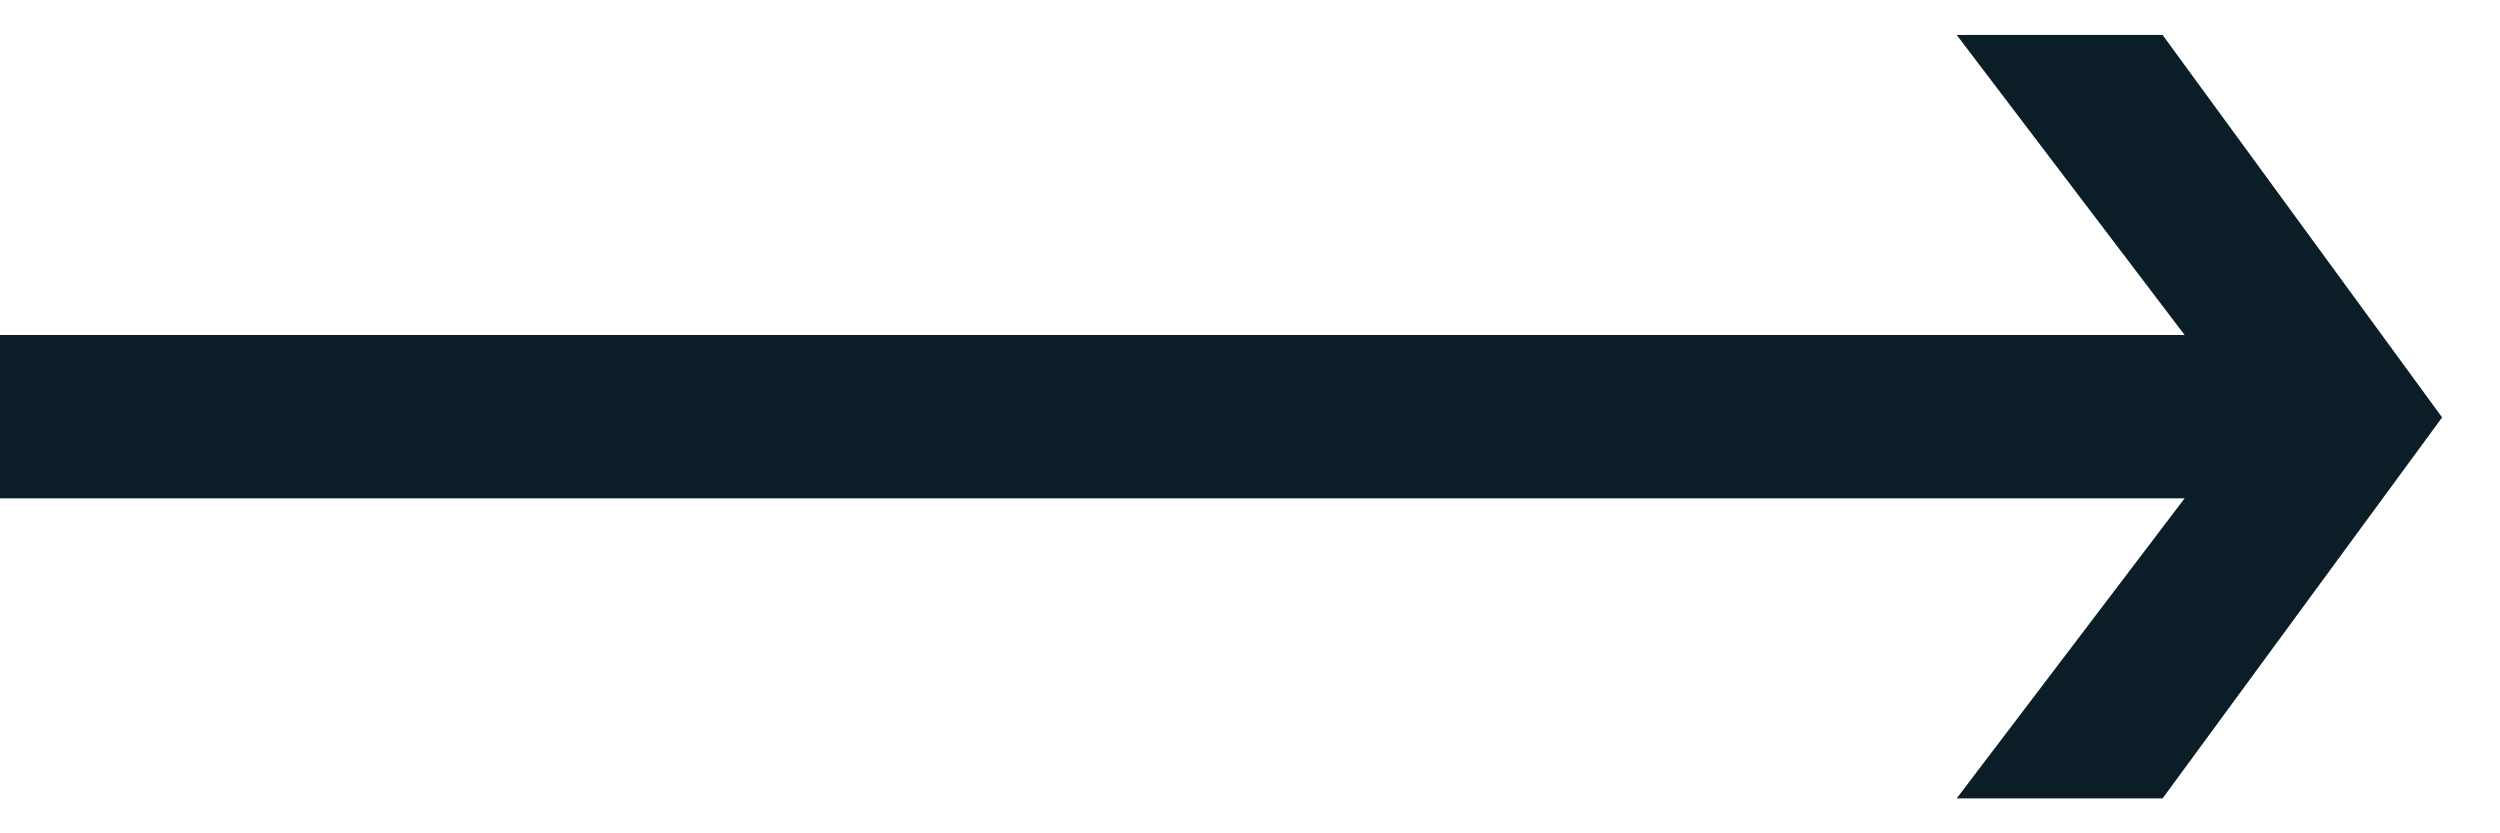 <svg width="33" height="11" viewBox="0 0 33 11" fill="none" xmlns="http://www.w3.org/2000/svg">
<path d="M32.236 5.51L28.546 10.539L25.828 10.539L28.837 6.578L-4.57034e-05 6.578L-4.57291e-05 4.422L28.837 4.422L25.828 0.461L28.546 0.461L32.236 5.51Z" fill="#0B1E27"/>
</svg>
